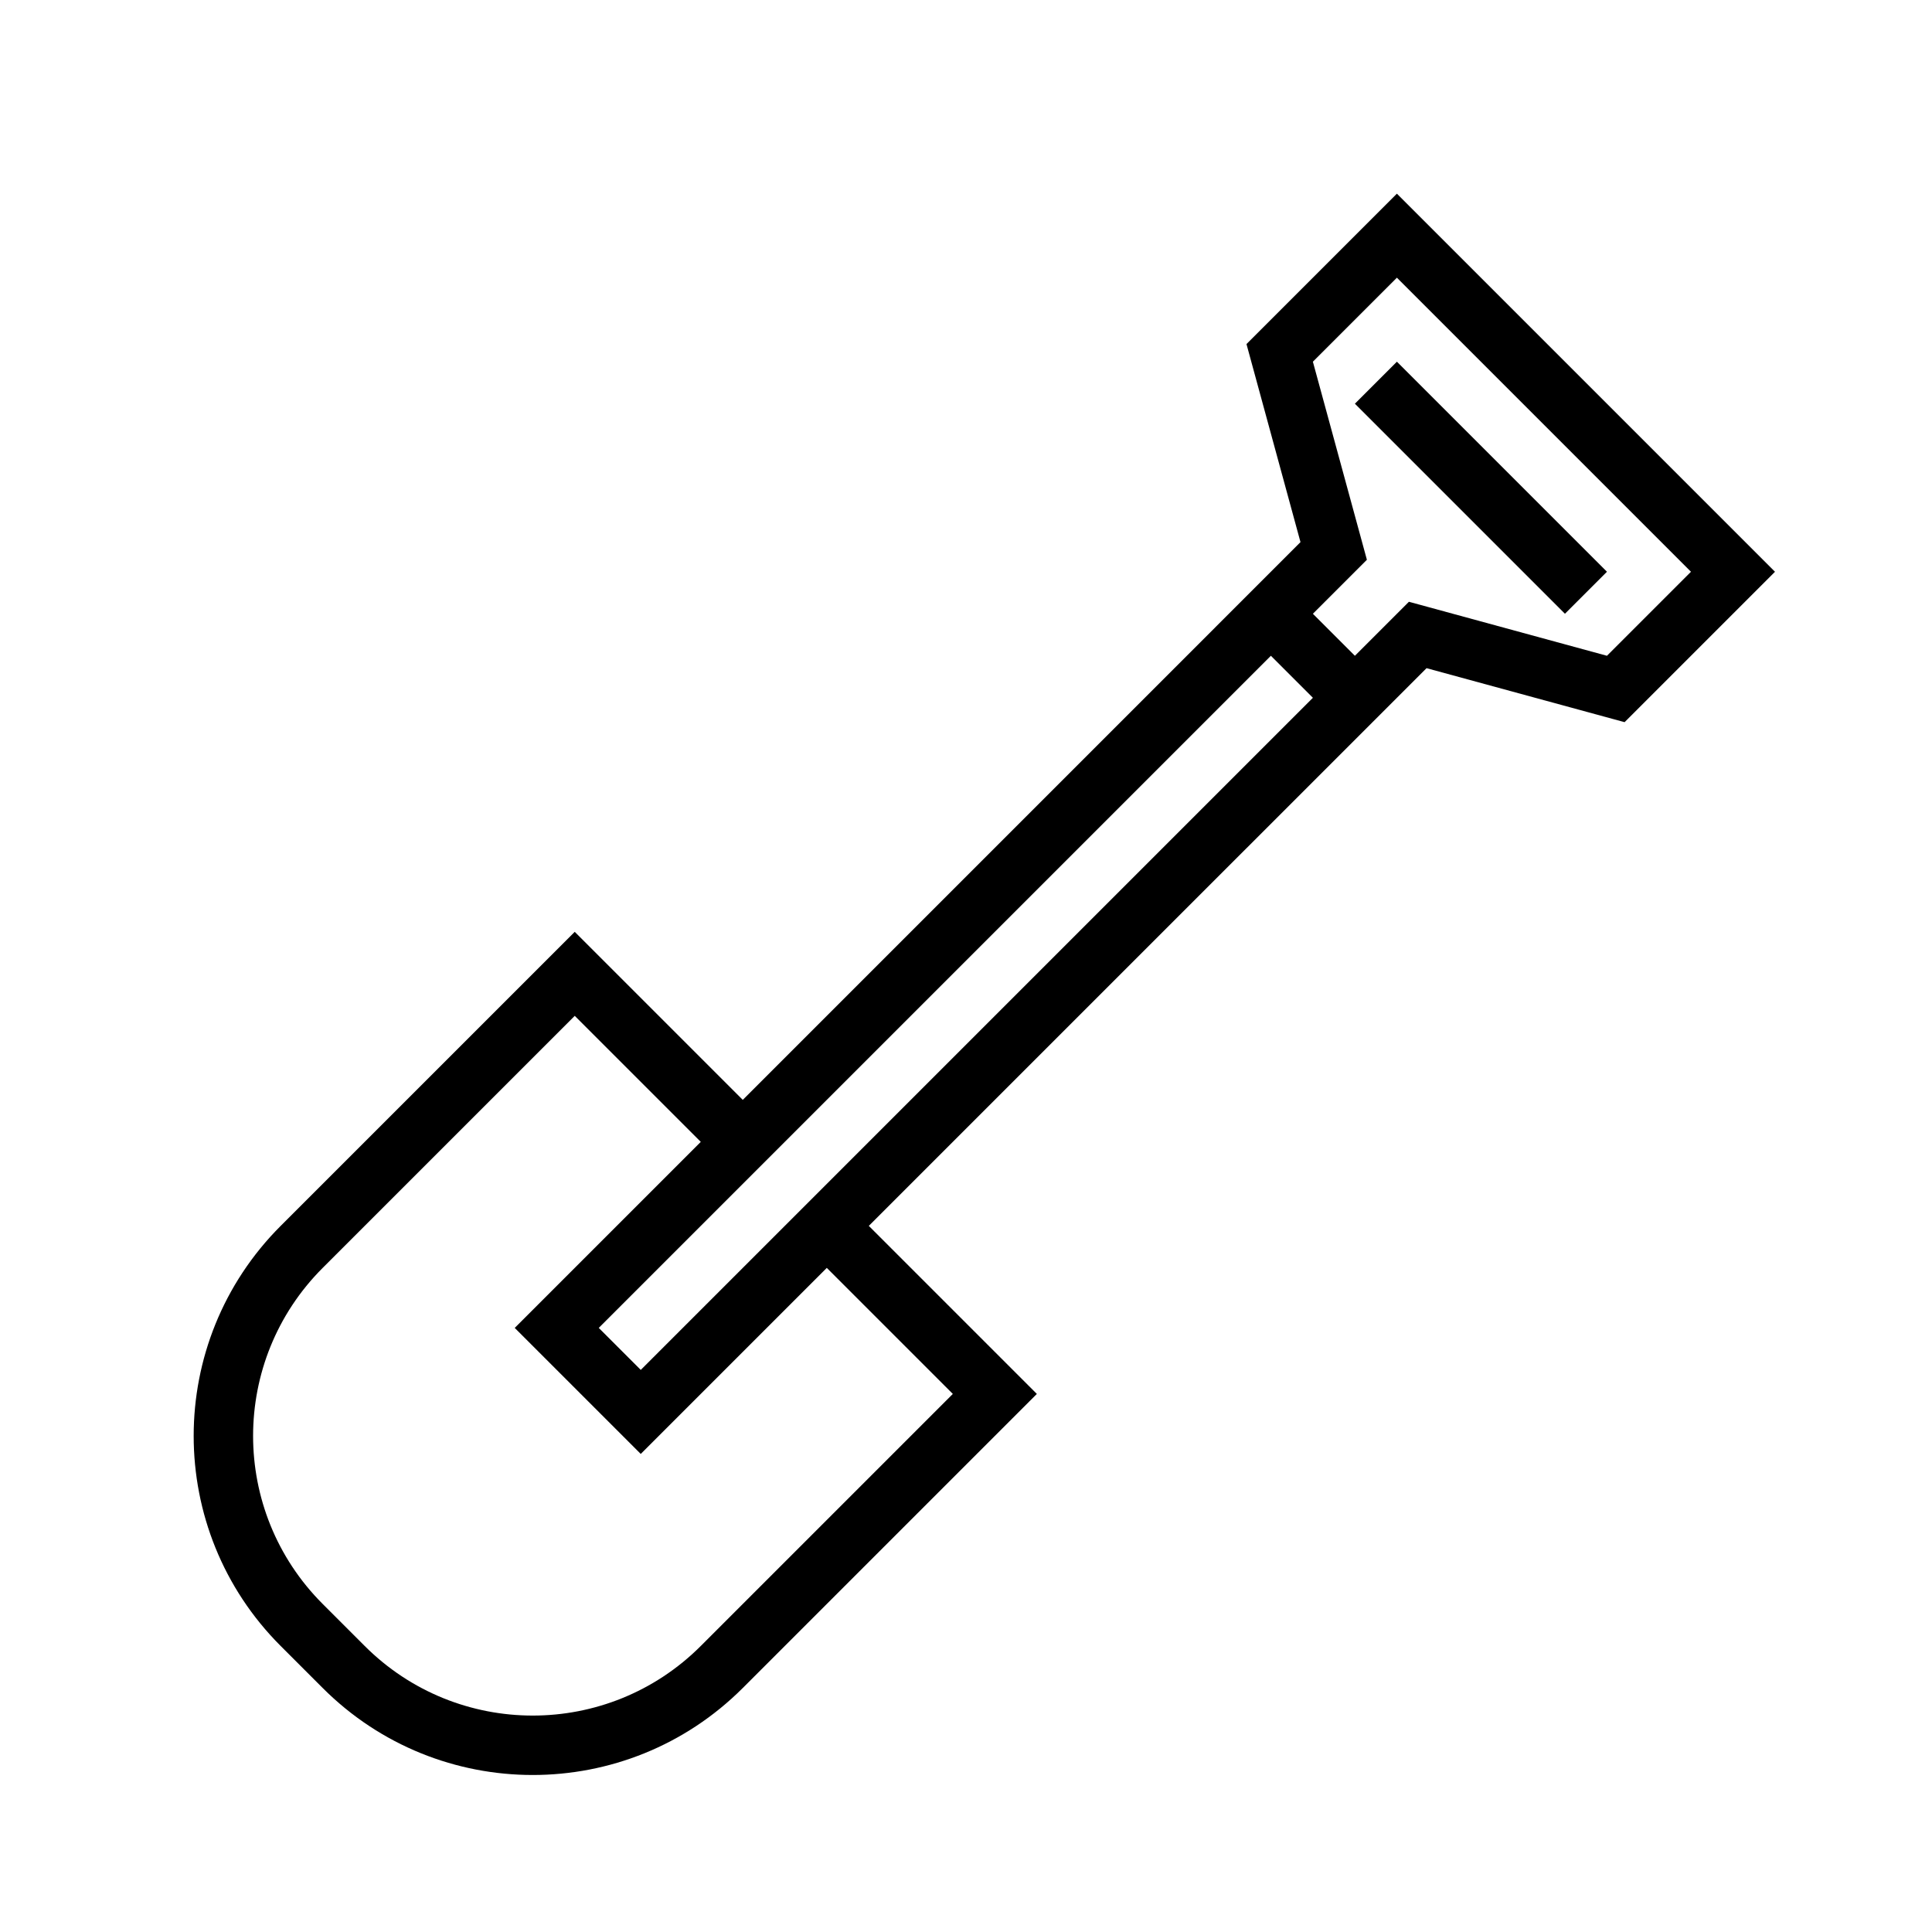 <?xml version="1.0" encoding="UTF-8"?>
<!-- Uploaded to: ICON Repo, www.iconrepo.com, Generator: ICON Repo Mixer Tools -->
<svg fill="#000000" width="800px" height="800px" version="1.1" viewBox="144 144 512 512" xmlns="http://www.w3.org/2000/svg">
 <path d="m491.93 328.92-11.133-11.133-178.12 178.12 11.133 11.133zm11.133-11.133 14.312-14.312 52.484 14.312 22.266-22.266-77.93-77.93-22.266 22.266 14.312 52.484-14.312 14.312zm-173.35 128.82-33.398-33.395-66.797 66.793c-24.594 24.594-24.594 64.469 0 89.062l11.133 11.133c24.594 24.594 64.469 24.594 89.062 0l66.797-66.797-33.398-33.398-49.305 49.305-33.398-33.398zm44.531 22.266 44.531 44.531-77.93 77.93c-30.742 30.742-80.586 30.742-111.33 0l-11.133-11.133c-30.742-30.742-30.742-80.586 0-111.33l77.93-77.926 44.531 44.531 147.8-147.81-14.312-52.484 39.859-39.859 100.2 100.2-39.859 39.859-52.484-14.312zm139.95-229.02 55.664 55.664-11.133 11.133-55.664-55.664z"/>
</svg>